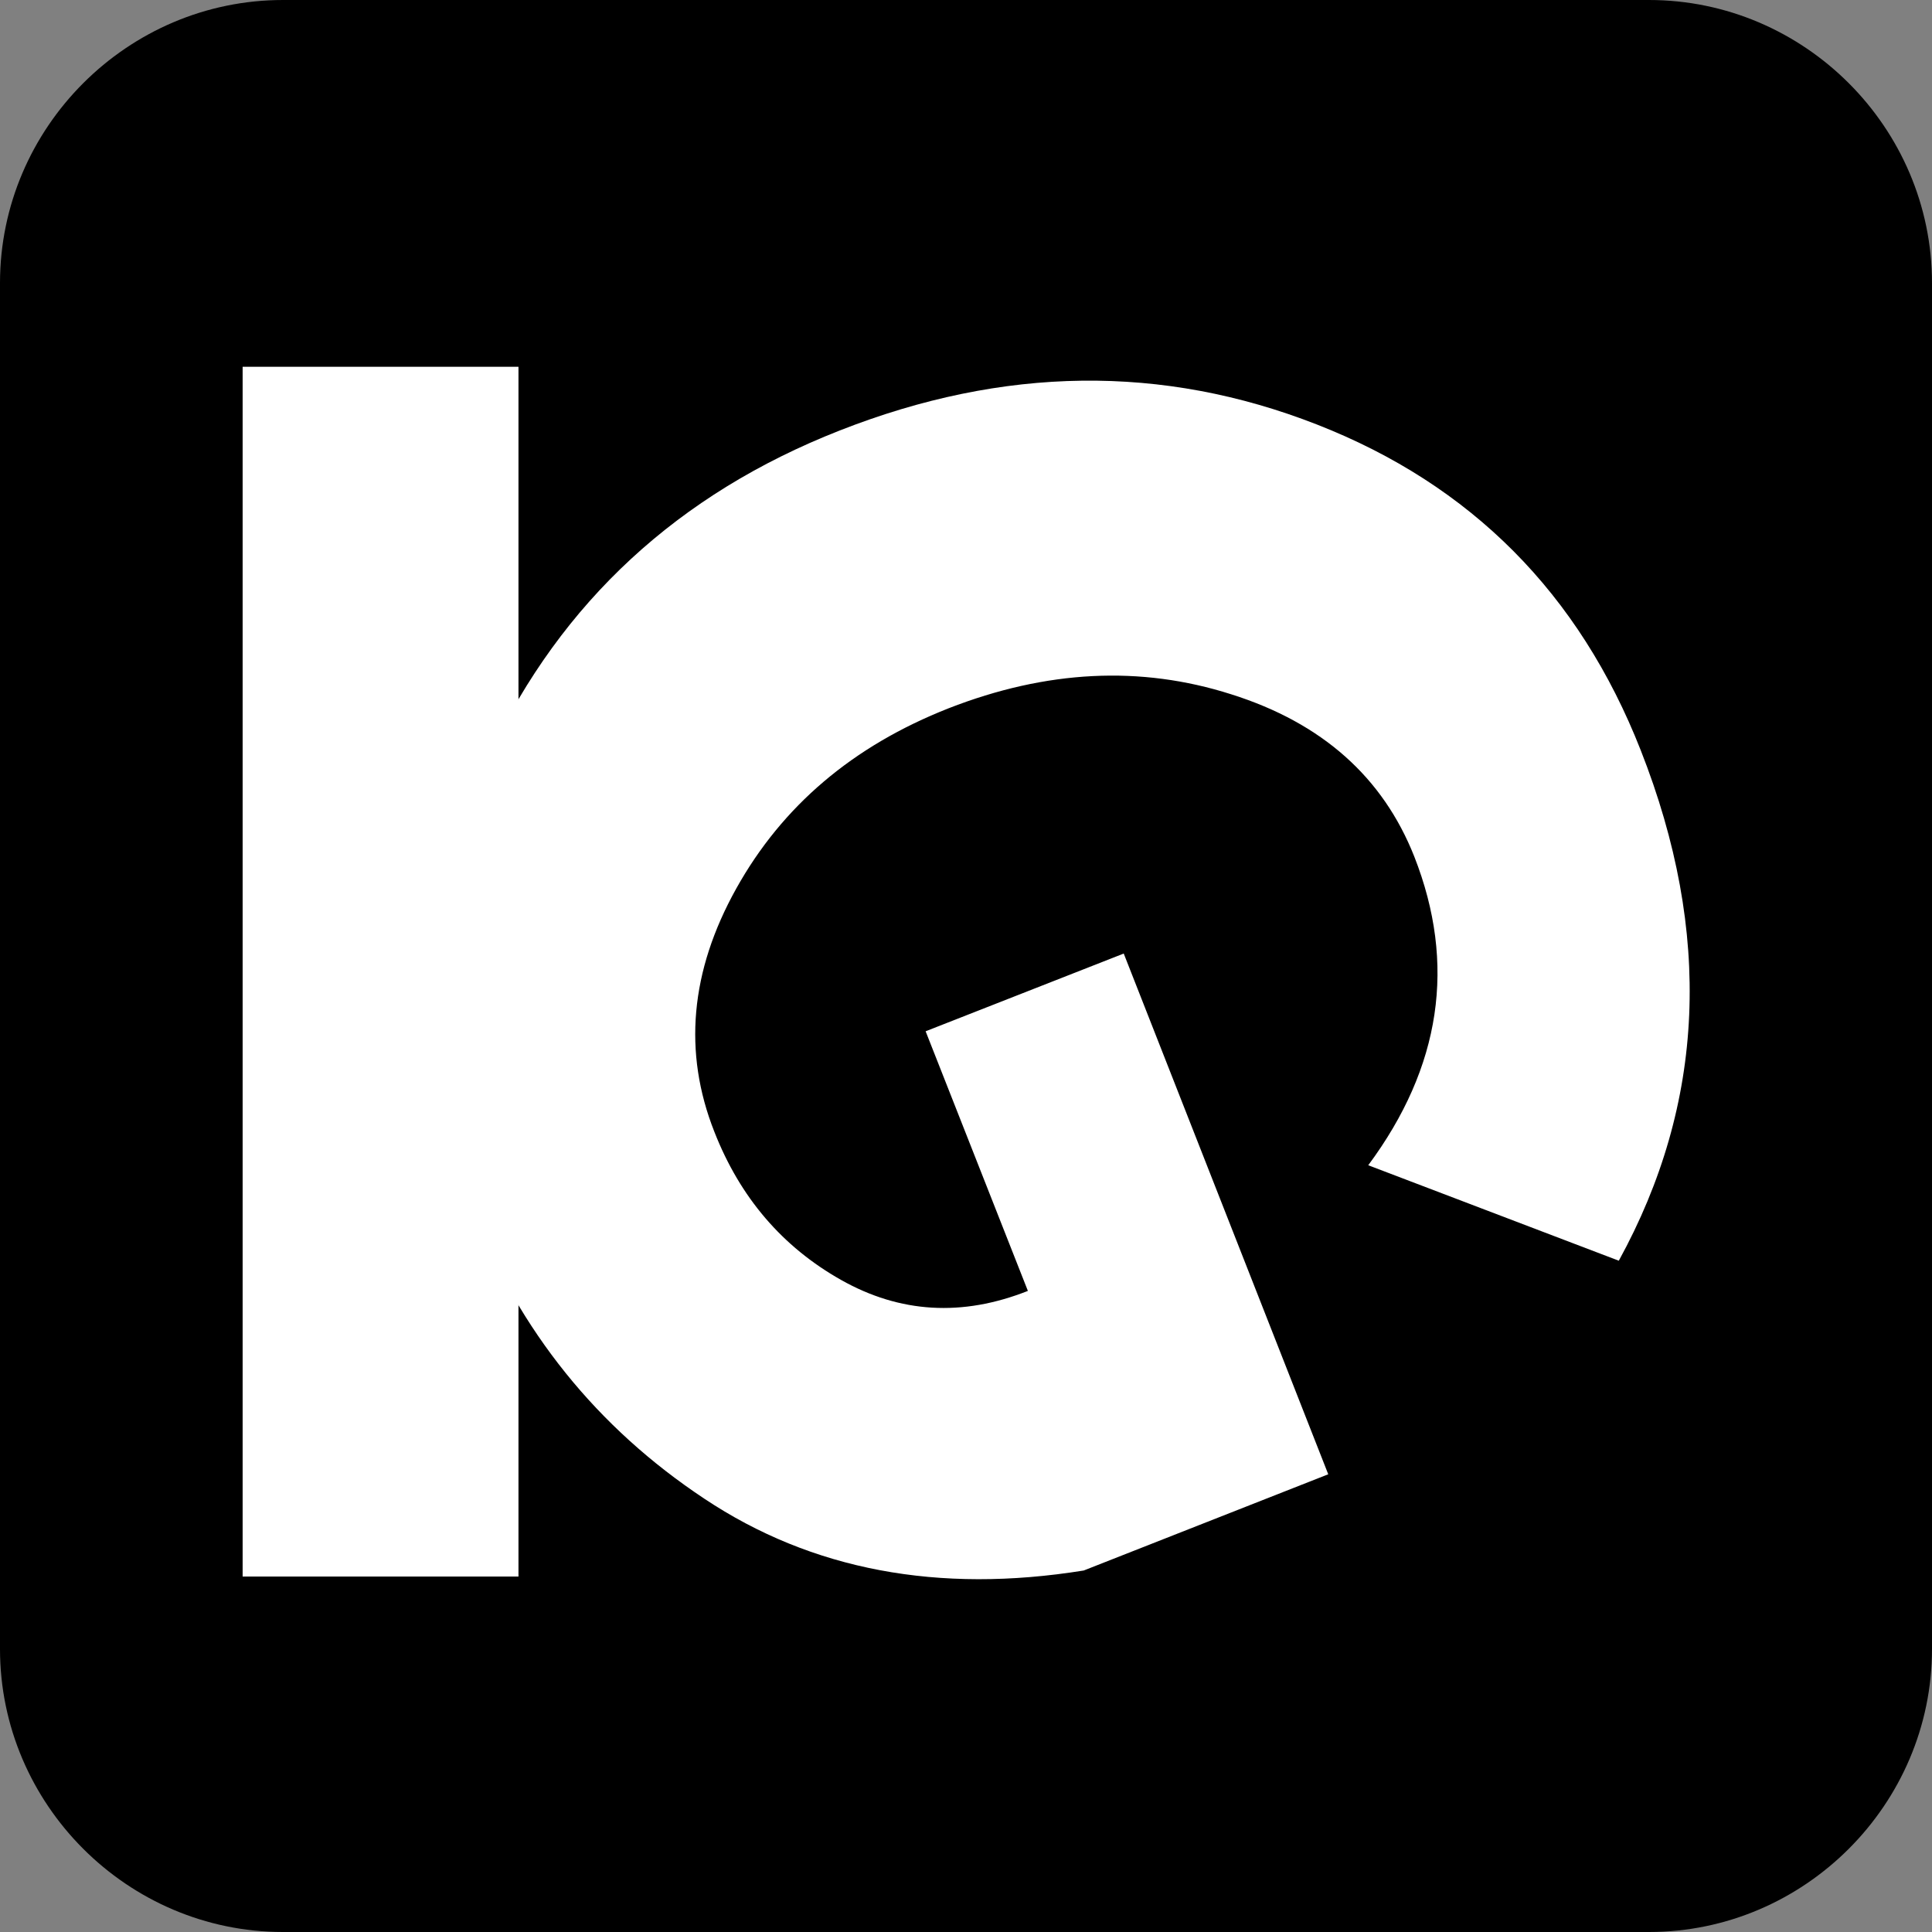 <?xml version="1.0" encoding="utf-8"?>
<!-- Generator: Adobe Illustrator 24.3.0, SVG Export Plug-In . SVG Version: 6.00 Build 0)  -->
<svg version="1.1" id="Layer_1" xmlns="http://www.w3.org/2000/svg" xmlns:xlink="http://www.w3.org/1999/xlink" x="0px" y="0px"
	 viewBox="0 0 512 512" style="enable-background:new 0 0 512 512;" xml:space="preserve">
<rect x="0" y="0" width="512" height="512" fill="#808080" stroke="none"/>
<style type="text/css">
	.st0{fill:#FFFFFF;}
</style>
<path d="M437,512H75c-41.2,0-75-33.8-75-75V75C0,33.8,33.8,0,75,0h362c41.2,0,75,33.8,75,75v362C512,478.2,478.2,512,437,512z"/>
<g>
	<path class="st0" d="M352,390.7l-64.8,25.5c-38.5,6.2-72.1-0.1-100.5-19c-28.5-18.9-49-44.4-61.7-76.6
		c-15.9-40.3-14.3-80.6,4.8-120.9c19-40.2,49.9-68.8,92.7-85.6c43.5-17.1,85.6-17.6,126.5-1.6c40.9,16,69.5,44.8,85.8,86.3
		c19.1,48.5,17.1,93.6-5.8,135.3l-66.4-25.3c19.3-26,23.4-53.3,12.2-81.8c-8.3-21-24.4-35.4-48.5-43c-24.1-7.7-49-6.4-74.9,3.7
		c-25.4,10-44.1,25.9-56.3,47.8c-12.2,21.9-14.1,43.4-5.8,64.4c6.8,17.4,18,30.5,33.6,39.3c15.6,8.8,32.1,9.8,49.5,2.9l-27.1-68.8
		l52.5-20.6L352,390.7z"/>
</g>
<g>
	<path class="st0" d="M137.4,97.2v320.6H64.3V97.2H137.4z"/>
</g>
</svg>
